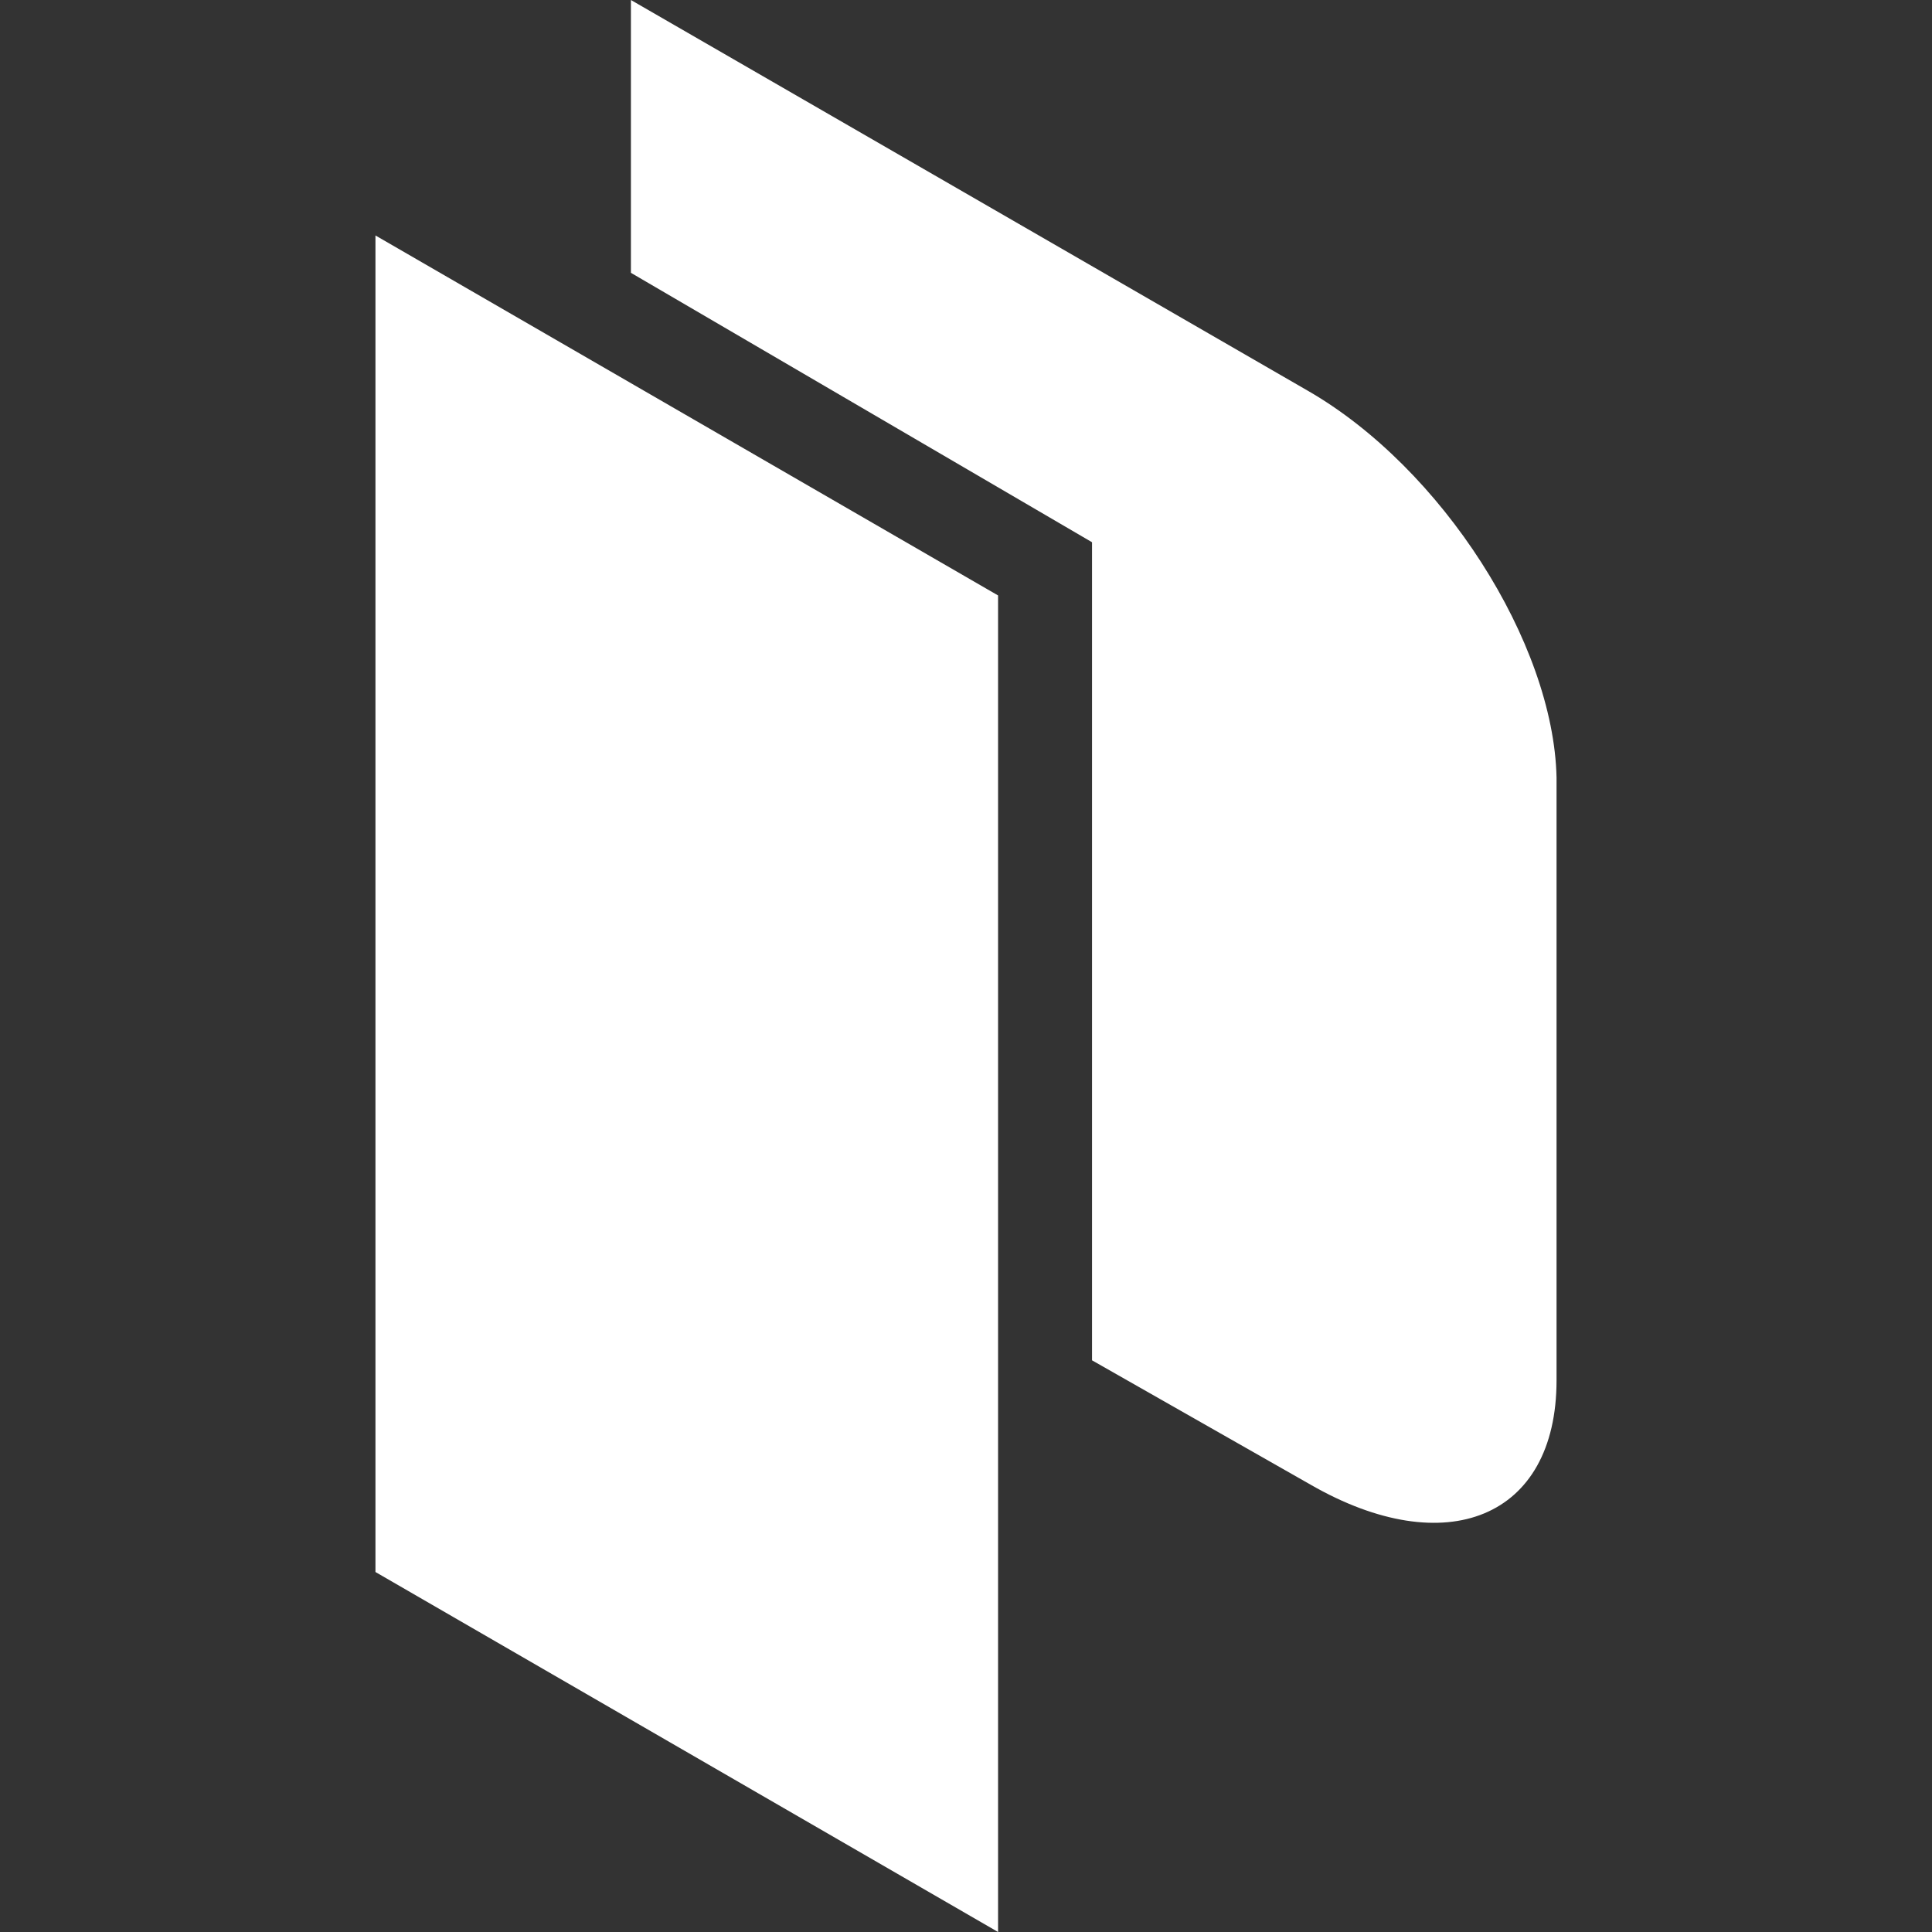 <svg xmlns="http://www.w3.org/2000/svg" xml:space="preserve" viewBox="0 0 512 512"><rect x="0" y="0" width="512" height="512" fill="#333333" stroke="none"/><path d="m99.5 62.4 165 95.4V512l-165-95.4zm247 41.1L167.2 0v72.3l122.2 71.4v216.8l58 33c35.7 20.5 65.1 8.9 65.1-27.7V206c-.8-35.6-30.3-82-66-102.5" style="fill-rule:evenodd;clip-rule:evenodd;fill:#fff"/></svg>